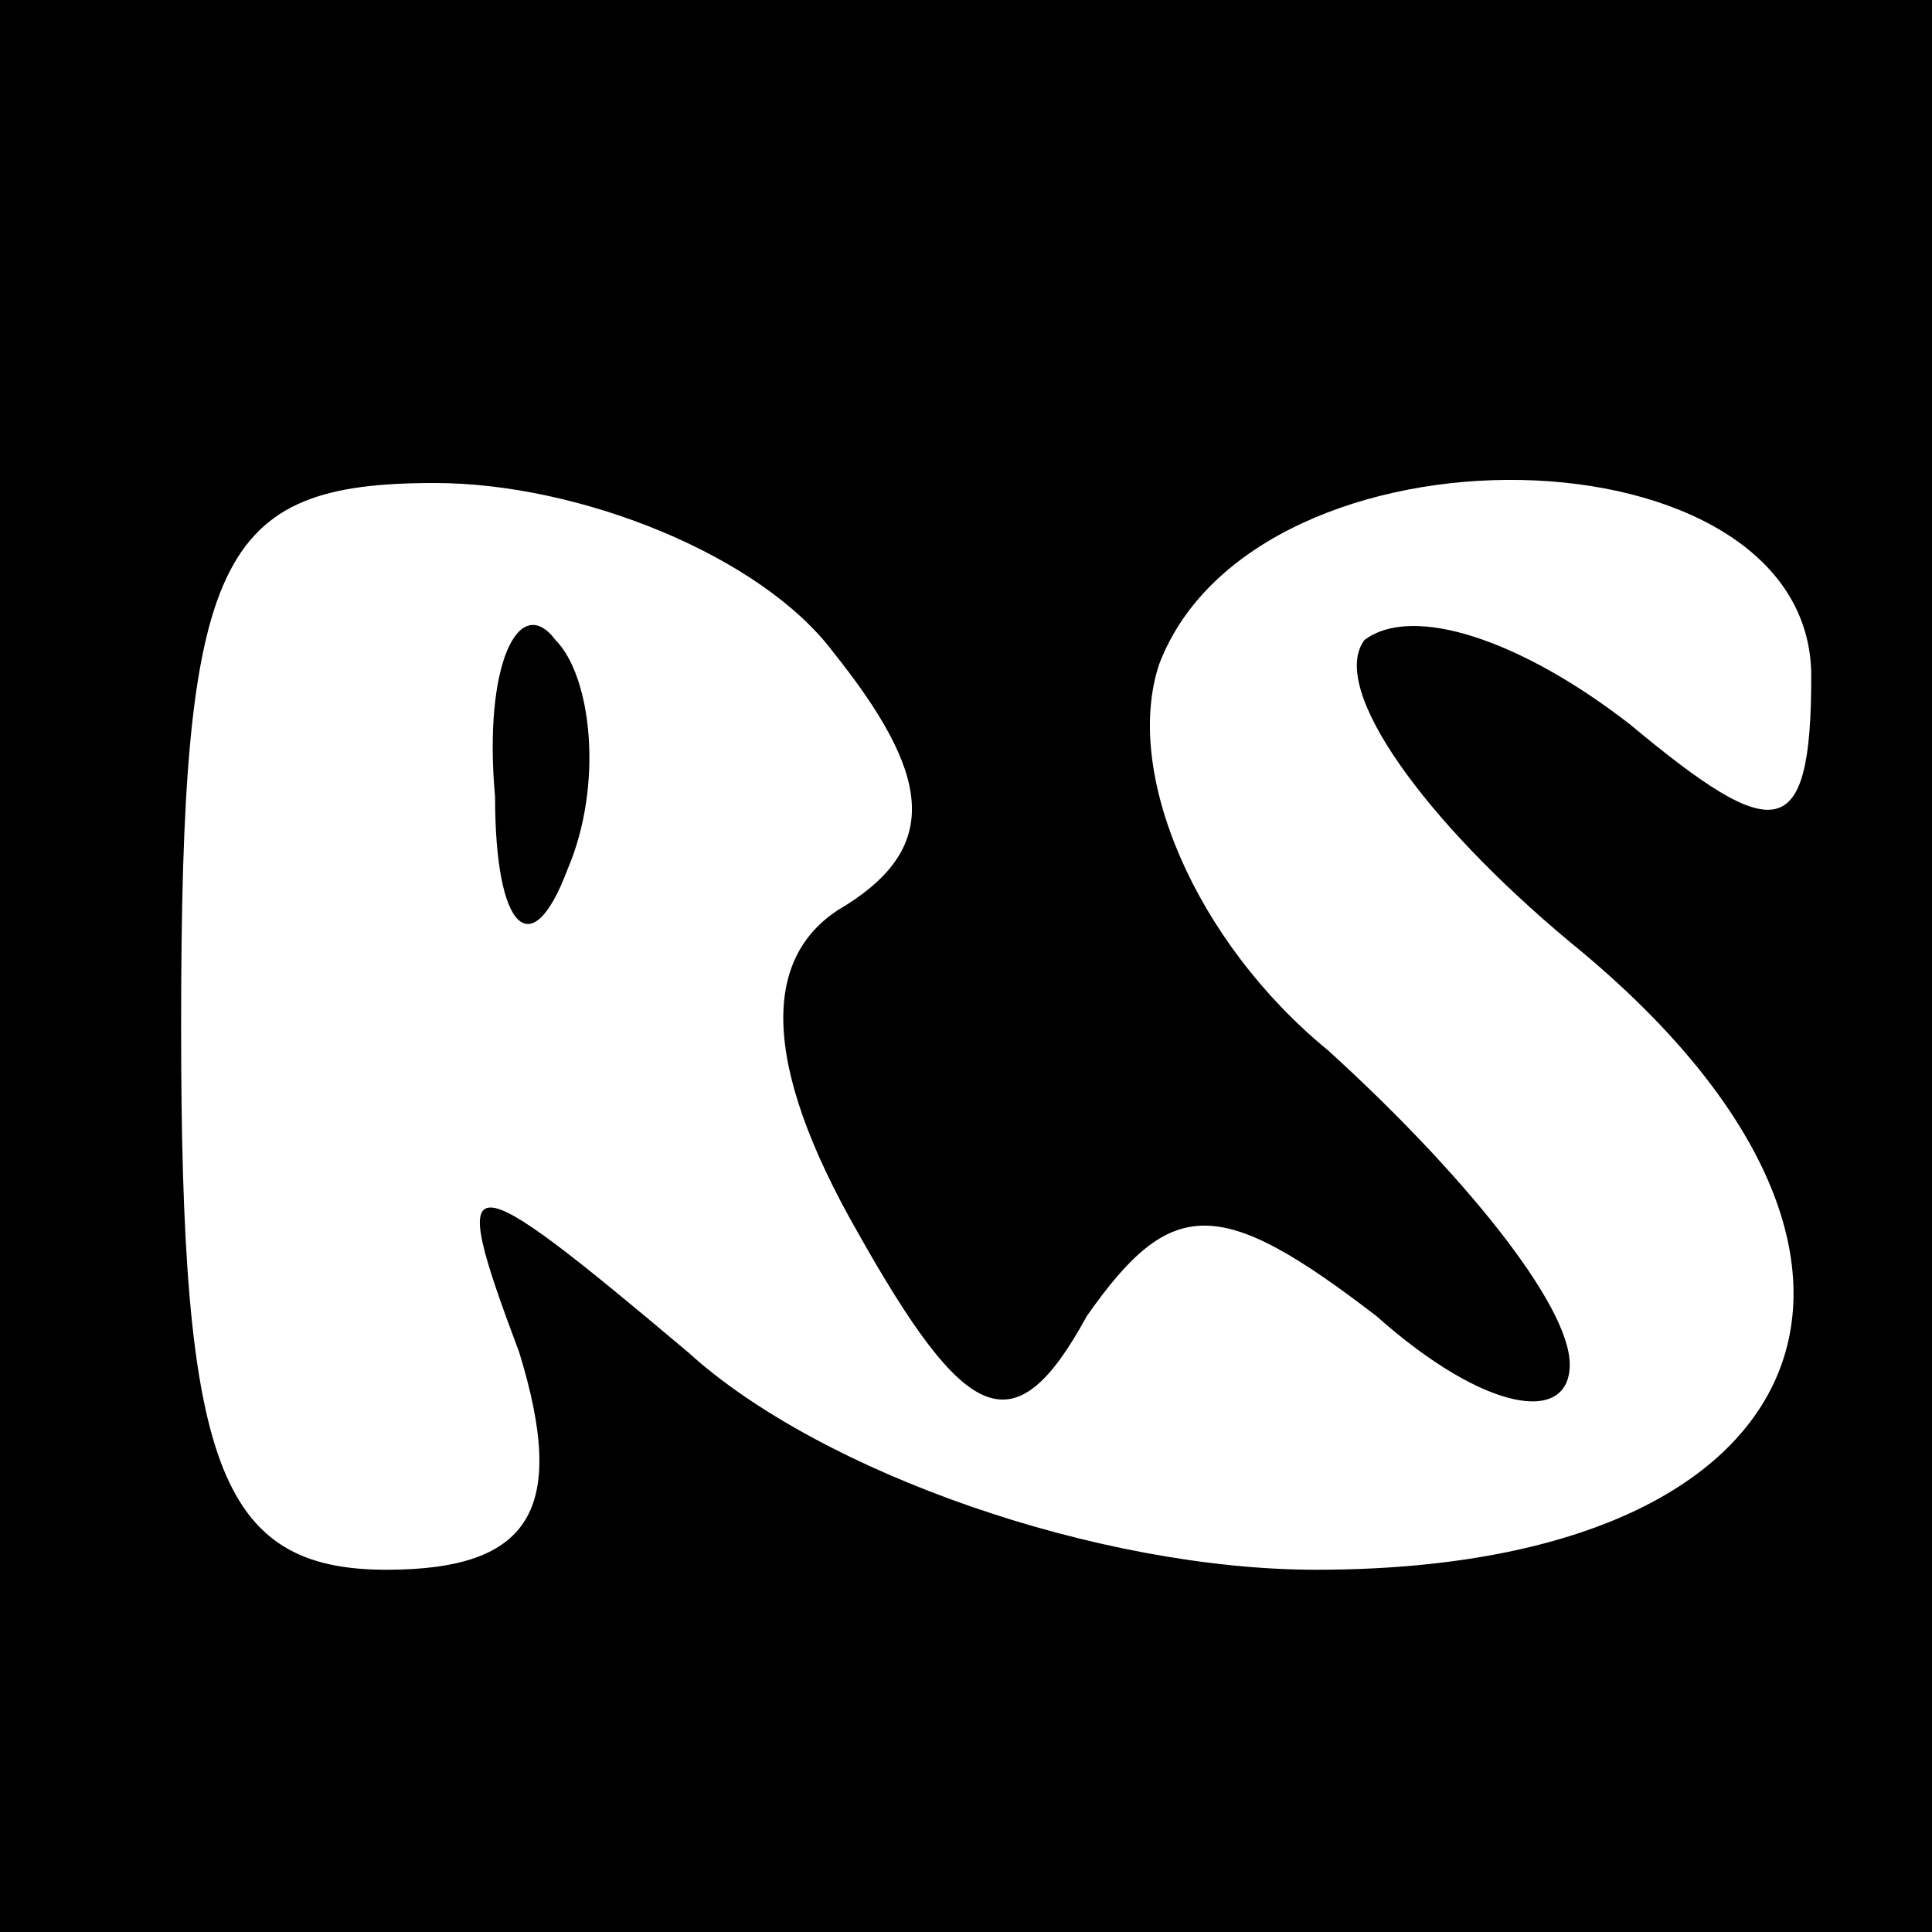 <?xml version="1.0" standalone="no"?>
<!DOCTYPE svg PUBLIC "-//W3C//DTD SVG 20010904//EN"
 "http://www.w3.org/TR/2001/REC-SVG-20010904/DTD/svg10.dtd">
<svg version="1.0" xmlns="http://www.w3.org/2000/svg"
 width="16pt" height="16pt" viewBox="0 0 16 16"
 preserveAspectRatio="xMidYMid meet">

<g transform="translate(0,16) scale(0.1,-0.1)"
fill="#000000" stroke="none">
<path d="M0 80 l0 -80 80 0 80 0 0 80 0 80 -80 0 -80 0 0 -80z m69 26 c8 -10
9 -16 1 -21 -7 -4 -7 -13 1 -27 9 -16 13 -18 19 -7 7 10 11 10 24 0 9 -8 16
-9 16 -4 0 5 -9 16 -20 26 -11 9 -17 23 -14 32 8 21 54 20 54 -1 0 -14 -3 -14
-15 -4 -9 7 -18 10 -22 7 -3 -4 5 -15 17 -25 32 -26 21 -52 -21 -52 -18 0 -41
8 -52 18 -19 16 -20 16 -14 0 4 -13 1 -18 -11 -18 -14 0 -17 9 -17 45 0 39 3
45 21 45 12 0 27 -6 33 -14z"/>
<path d="M41 94 c0 -11 3 -14 6 -6 3 7 2 16 -1 19 -3 4 -6 -2 -5 -13z"/>
</g>
</svg>

